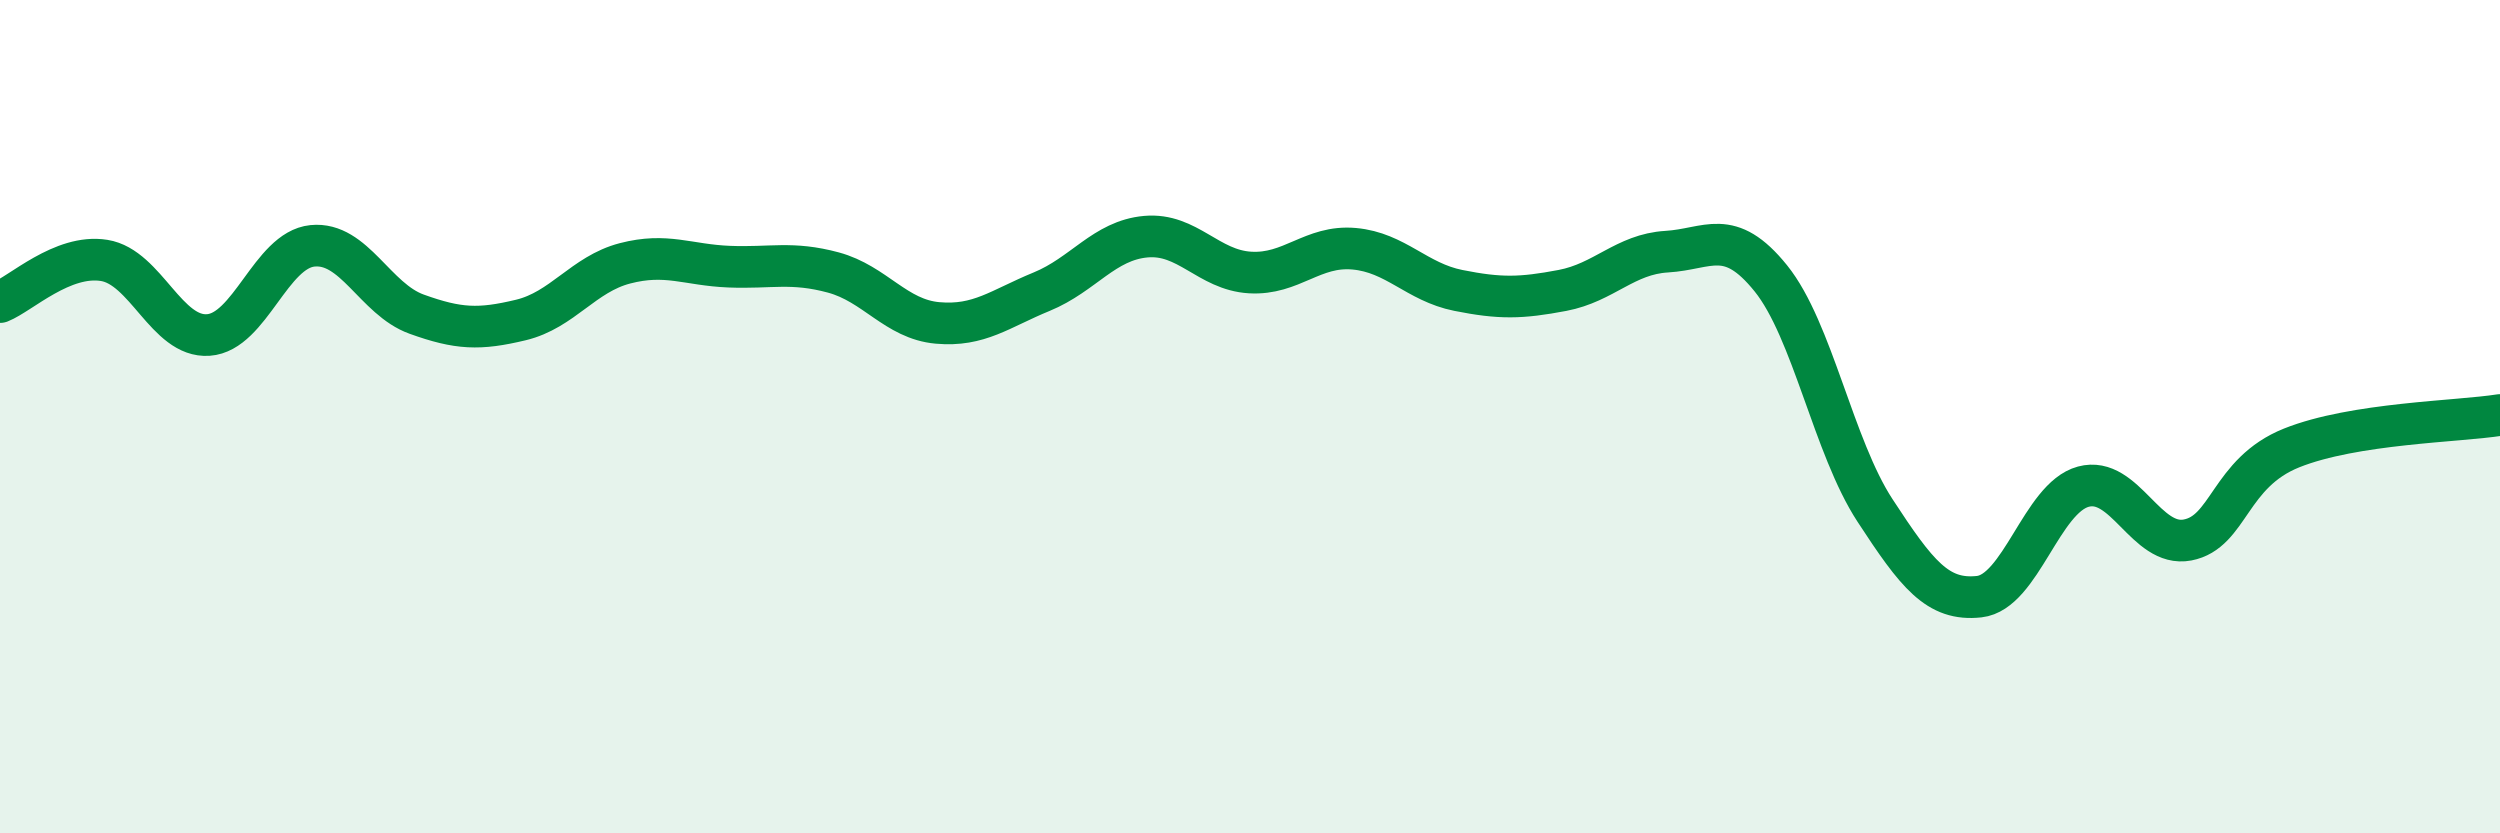 
    <svg width="60" height="20" viewBox="0 0 60 20" xmlns="http://www.w3.org/2000/svg">
      <path
        d="M 0,7.25 C 0.5,7.05 1.5,6.09 2.5,6.25 C 3.5,6.41 4,8.11 5,8.04 C 6,7.97 6.5,6 7.5,5.9 C 8.5,5.8 9,7.18 10,7.54 C 11,7.9 11.5,7.92 12.5,7.68 C 13.5,7.44 14,6.58 15,6.32 C 16,6.06 16.5,6.36 17.5,6.4 C 18.5,6.44 19,6.27 20,6.54 C 21,6.81 21.5,7.66 22.5,7.75 C 23.5,7.84 24,7.41 25,7 C 26,6.59 26.5,5.77 27.5,5.68 C 28.5,5.59 29,6.48 30,6.54 C 31,6.6 31.5,5.88 32.5,5.97 C 33.5,6.06 34,6.77 35,6.97 C 36,7.17 36.5,7.16 37.5,6.97 C 38.5,6.78 39,6.1 40,6.04 C 41,5.98 41.5,5.44 42.5,6.68 C 43.5,7.92 44,10.72 45,12.25 C 46,13.78 46.5,14.43 47.5,14.32 C 48.5,14.21 49,11.95 50,11.68 C 51,11.41 51.5,13.15 52.5,12.96 C 53.5,12.77 53.5,11.35 55,10.75 C 56.5,10.15 59,10.12 60,9.96L60 20L0 20Z"
        fill="#008740"
        opacity="0.1"
        stroke-linecap="round"
        stroke-linejoin="round"
      />
      <path
        d="M 0,7.25 C 0.5,7.05 1.5,6.09 2.5,6.25 C 3.5,6.41 4,8.11 5,8.04 C 6,7.97 6.5,6 7.5,5.9 C 8.5,5.8 9,7.18 10,7.54 C 11,7.9 11.5,7.92 12.5,7.68 C 13.5,7.44 14,6.58 15,6.32 C 16,6.06 16.5,6.36 17.5,6.4 C 18.5,6.44 19,6.27 20,6.54 C 21,6.81 21.5,7.66 22.5,7.75 C 23.5,7.84 24,7.41 25,7 C 26,6.59 26.5,5.77 27.5,5.68 C 28.5,5.59 29,6.48 30,6.54 C 31,6.6 31.5,5.88 32.5,5.97 C 33.5,6.06 34,6.77 35,6.97 C 36,7.17 36.5,7.16 37.5,6.97 C 38.5,6.78 39,6.1 40,6.04 C 41,5.98 41.5,5.44 42.5,6.68 C 43.5,7.92 44,10.72 45,12.25 C 46,13.78 46.5,14.43 47.5,14.32 C 48.5,14.21 49,11.95 50,11.68 C 51,11.41 51.5,13.15 52.5,12.96 C 53.5,12.77 53.5,11.35 55,10.75 C 56.5,10.15 59,10.12 60,9.96"
        stroke="#008740"
        stroke-width="1"
        fill="none"
        stroke-linecap="round"
        stroke-linejoin="round"
      />
    </svg>
  